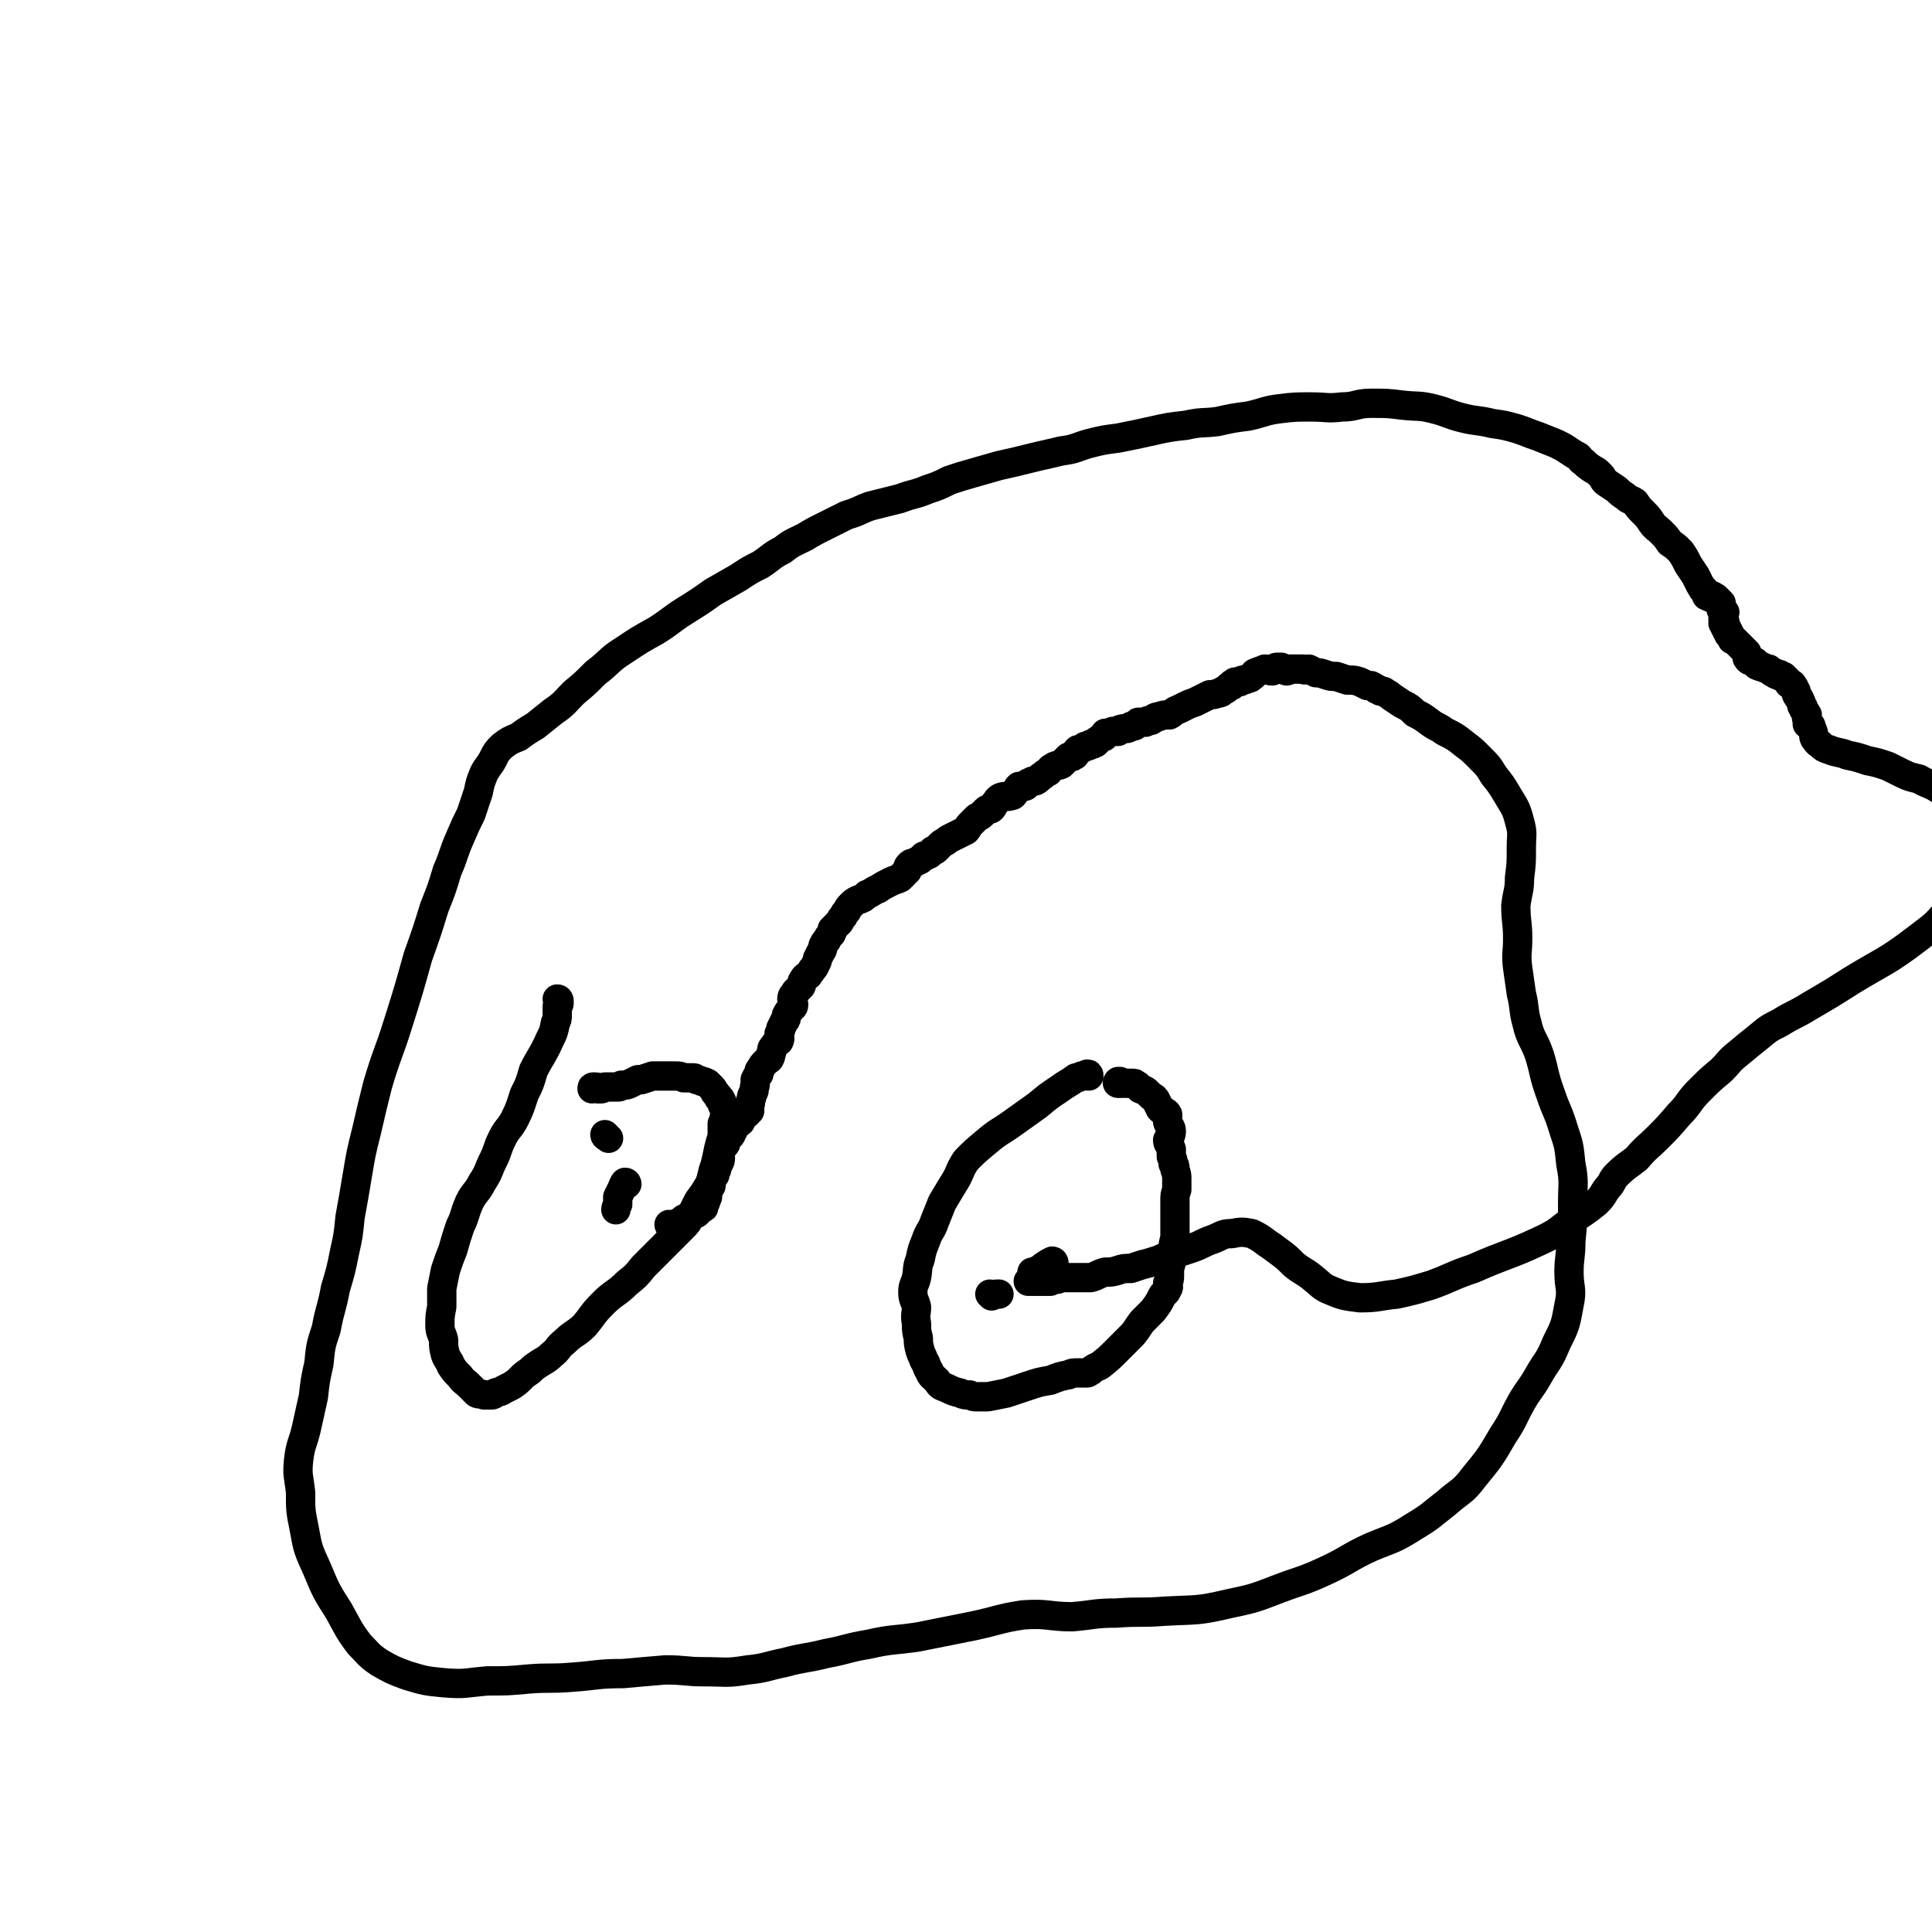 <svg viewBox='0 0 1054 1054' version='1.1' xmlns='http://www.w3.org/2000/svg' xmlns:xlink='http://www.w3.org/1999/xlink'><g fill='none' stroke='#000000' stroke-width='16' stroke-linecap='round' stroke-linejoin='round'><path d='M305,546c0,0 0,-1 -1,-1 0,1 1,1 1,2 0,1 0,1 -1,2 0,3 0,3 0,5 0,2 0,2 -1,4 -1,5 -1,5 -3,9 -4,9 -5,9 -9,17 -2,7 -2,7 -5,13 -2,6 -2,7 -5,13 -3,6 -4,5 -7,11 -3,6 -2,6 -5,12 -3,6 -2,6 -6,12 -3,6 -4,5 -7,11 -3,7 -2,7 -5,13 -2,6 -2,6 -4,13 -2,5 -2,5 -4,11 -1,5 -1,5 -2,10 0,5 0,5 0,10 -1,5 -1,5 -1,10 0,4 1,4 2,8 0,4 0,4 1,8 1,3 2,3 3,6 2,3 2,3 5,6 2,3 2,2 5,5 2,2 2,2 4,4 2,1 2,0 4,1 2,0 2,0 4,0 1,0 1,0 2,-1 2,-1 2,0 5,-2 2,-1 2,-1 4,-2 3,-2 3,-2 5,-4 2,-2 2,-2 5,-4 2,-2 2,-2 5,-4 3,-2 4,-2 7,-5 4,-3 3,-4 7,-7 5,-5 6,-4 11,-9 5,-6 4,-6 10,-12 6,-6 7,-5 13,-11 5,-4 5,-4 9,-9 3,-3 3,-3 6,-6 3,-3 3,-3 5,-5 3,-3 3,-3 5,-5 3,-3 3,-3 5,-5 3,-3 3,-3 5,-7 2,-4 2,-4 4,-8 3,-4 3,-4 6,-9 2,-5 1,-5 3,-10 1,-4 1,-4 2,-9 1,-4 1,-4 2,-7 0,-4 0,-4 0,-7 1,-1 1,-1 1,-3 0,-1 1,-1 1,-2 0,-1 0,-1 0,-2 0,0 0,0 0,0 -1,-1 -1,-1 -1,-1 0,-1 0,-1 0,-1 -1,-1 -1,-1 -1,-2 0,-1 0,-1 -1,-2 0,-1 0,-1 -1,-1 0,-1 -1,-1 -1,-2 -1,-1 -1,-1 -1,-1 -1,-2 -1,-2 -2,-3 -1,-1 -1,-1 -2,-2 -2,-1 -2,-1 -3,-1 -2,-1 -2,-1 -3,-1 -1,-1 -1,-1 -2,-1 -2,0 -2,0 -5,0 -2,-1 -2,-1 -5,-1 -3,0 -3,0 -5,0 -2,0 -2,0 -4,0 -1,0 -1,0 -3,0 -3,1 -3,1 -6,2 -1,0 -1,0 -2,0 -2,1 -2,1 -4,2 -2,1 -2,1 -5,1 -1,1 -1,1 -2,1 -2,0 -2,0 -4,0 -2,0 -2,0 -3,0 -1,0 -1,1 -2,1 -1,0 -1,0 -2,0 0,0 0,-1 -1,-1 0,0 0,0 0,0 -1,0 -1,0 -1,0 0,0 0,0 0,0 0,0 0,0 0,0 -1,0 -1,0 -1,1 0,0 0,0 0,0 '/><path d='M594,587c0,-1 0,-1 -1,-1 0,0 0,0 0,1 -1,0 -1,0 -2,0 0,0 -1,0 -1,0 -2,1 -2,1 -3,1 -4,3 -5,3 -9,6 -6,4 -6,4 -12,9 -7,5 -7,5 -14,10 -7,5 -7,4 -14,10 -6,5 -6,5 -11,10 -4,6 -3,7 -7,13 -3,5 -3,5 -6,10 -2,5 -2,5 -4,10 -2,6 -3,5 -5,11 -2,5 -2,5 -3,10 -2,5 -1,5 -2,10 -1,4 -2,4 -2,8 0,4 1,4 2,8 0,4 -1,4 0,9 0,4 0,4 1,8 0,3 0,3 1,7 1,3 1,2 2,5 2,3 1,3 3,6 1,3 2,3 4,5 2,3 2,3 5,4 4,2 4,2 8,3 2,1 2,1 5,1 2,1 2,1 4,1 3,0 3,0 6,0 5,-1 5,-1 10,-2 6,-2 6,-2 12,-4 6,-2 6,-2 12,-3 5,-2 5,-2 10,-3 2,-1 2,-1 5,-1 2,0 3,0 5,0 1,0 1,-1 2,-1 2,-2 3,-2 5,-3 5,-4 5,-4 9,-8 4,-4 4,-4 8,-8 3,-3 3,-4 6,-8 3,-3 3,-3 6,-6 3,-4 3,-4 5,-8 1,-2 2,-1 3,-4 1,-1 0,-2 0,-3 1,-2 1,-2 1,-4 0,-2 0,-2 0,-4 1,-3 1,-3 1,-5 0,-3 0,-3 1,-6 0,-4 1,-4 1,-7 0,-3 0,-4 0,-7 0,-3 0,-3 0,-6 0,-3 0,-3 0,-6 0,-3 0,-3 1,-6 0,-3 0,-3 0,-6 0,-2 0,-2 -1,-5 0,-2 0,-2 -1,-3 0,-2 0,-2 -1,-4 0,-2 0,-2 0,-4 -1,-3 -2,-3 -2,-5 1,-2 2,-2 2,-5 0,-2 -1,-2 -2,-5 0,-2 0,-2 0,-4 -1,-2 -2,-1 -4,-3 -1,-2 -1,-2 -2,-4 -1,-2 -1,-2 -3,-3 -1,-1 -1,-1 -2,-2 -2,-2 -2,-1 -4,-2 -1,-1 -1,-2 -2,-2 -1,-1 -1,-1 -2,-1 -2,0 -2,0 -3,0 -2,0 -2,0 -4,-1 0,0 0,0 -1,0 0,0 -1,1 0,1 0,0 1,0 2,0 '/><path d='M366,669c0,0 0,-1 -1,-1 0,0 0,1 1,1 0,0 0,0 1,-1 1,0 1,1 1,0 1,0 1,0 2,-1 0,0 0,0 1,0 0,0 0,0 0,0 1,-1 1,-1 1,-1 1,0 1,0 1,-1 2,-1 2,-1 4,-2 2,-1 2,-1 3,-1 1,-1 1,-1 2,-2 0,0 0,0 0,0 0,-1 0,-1 1,-1 0,-1 0,-1 0,-1 0,0 0,0 0,0 0,1 0,1 0,1 1,0 1,0 1,-1 0,0 -1,0 -1,0 -1,-1 -1,-1 0,-1 0,-1 1,0 1,0 1,-1 1,-1 1,-2 1,-1 0,-1 1,-2 0,-1 0,-1 0,-1 0,-1 0,-2 0,-3 1,0 1,0 1,-1 1,-1 1,-1 1,-2 0,-1 0,-1 0,-2 0,-2 1,-2 2,-3 0,-2 0,-2 1,-3 0,-2 0,-2 1,-3 1,-2 1,-2 1,-3 0,-1 0,-1 0,-3 0,-1 0,-1 0,-2 1,-2 1,-1 2,-2 1,-1 1,-1 1,-2 0,-1 0,-1 0,-2 1,-1 1,-1 2,-1 1,-1 1,-1 1,-2 1,-1 1,-1 1,-2 1,-1 1,-1 1,-2 1,-1 2,-1 3,-2 1,-2 0,-2 1,-3 1,-1 1,0 2,-1 1,-1 1,-1 2,-2 0,-2 0,-2 0,-3 1,-2 0,-2 1,-4 0,-1 0,-1 1,-3 1,-2 0,-2 1,-4 0,-1 0,-2 0,-3 1,-2 1,-2 2,-3 0,-2 0,-2 1,-3 1,-2 1,-2 3,-4 1,-1 2,-1 2,-2 1,-1 0,-2 1,-3 0,-2 0,-2 1,-3 1,-2 2,-2 3,-3 1,-2 0,-2 0,-4 1,-2 1,-2 1,-3 1,-2 1,-2 2,-4 1,-1 1,-1 1,-3 1,-2 1,-2 2,-3 1,-2 2,-1 2,-3 0,-1 -1,-2 -1,-3 0,-2 1,-2 2,-4 2,-2 2,-2 3,-3 1,-2 0,-2 1,-3 1,-2 1,-2 3,-3 1,-2 1,-1 2,-3 1,-1 1,-1 2,-3 1,-2 1,-2 1,-3 1,-2 1,-2 2,-4 1,-1 1,-2 1,-3 1,-2 1,-2 2,-3 1,-2 1,-2 2,-3 1,-1 1,-1 1,-3 1,-1 1,-1 2,-2 1,-1 1,-1 2,-2 1,-2 1,-2 2,-3 1,-2 1,-2 2,-3 1,-2 1,-2 2,-3 2,-2 2,-2 4,-3 3,-1 3,-1 5,-3 3,-1 3,-2 6,-3 3,-2 3,-2 7,-4 2,-1 3,-1 5,-2 2,-2 2,-2 4,-4 0,-1 0,-2 1,-3 1,-1 1,-1 2,-1 2,-1 2,-1 4,-2 1,-1 1,-1 2,-2 2,0 2,-1 3,-1 1,-1 1,-1 2,-2 1,0 1,0 2,-1 1,-1 1,-1 2,-2 1,-1 1,-1 3,-2 1,-1 1,-1 3,-2 2,-1 2,-1 4,-2 2,-1 2,-1 4,-2 1,-1 1,-2 2,-3 1,-1 1,-1 2,-2 1,-1 1,-1 2,-2 2,-1 2,-1 3,-2 1,-1 1,-1 2,-2 1,-1 2,0 3,-1 1,-1 1,-2 2,-3 1,-1 1,-2 3,-3 3,-1 3,0 6,-1 1,0 1,-1 2,-2 0,0 0,0 1,-1 0,-1 0,-1 1,-2 1,0 2,0 3,0 1,0 1,-1 1,-1 1,-1 1,-1 2,-1 1,-1 1,-1 3,-1 2,-1 2,-2 4,-3 1,-1 1,-1 3,-2 1,-1 1,-2 2,-2 2,-2 3,-1 5,-2 1,-1 1,-1 2,-2 1,-1 1,-1 2,-2 2,0 2,0 3,-1 1,0 0,0 1,-1 0,-1 0,-1 1,-2 1,0 1,0 3,-1 1,-1 1,-1 2,-1 1,0 1,0 2,-1 1,0 2,0 3,-1 0,0 0,-1 1,-1 1,-1 1,-1 3,-2 1,0 0,-1 1,-2 2,0 2,0 4,-1 2,0 2,0 3,0 1,-1 1,-1 1,-1 3,-1 3,0 5,-1 0,0 0,0 0,0 1,-1 1,-1 3,-1 1,-1 1,-1 2,-2 2,0 2,0 4,0 1,-1 1,-1 3,-1 2,-1 2,-2 4,-2 3,-1 3,-1 6,-1 2,-1 2,-2 5,-3 2,-1 2,-1 4,-2 2,-1 2,-1 5,-2 2,-1 2,-1 4,-2 2,-1 2,-1 4,-2 2,0 2,0 5,-1 1,0 1,0 2,-1 2,-1 2,-1 3,-2 1,-1 1,-1 2,-1 0,-1 0,-1 1,-1 1,0 0,-1 1,-1 1,0 1,0 2,0 1,0 1,-1 2,-1 1,0 1,0 3,-1 1,0 1,0 2,-1 2,-1 1,-2 2,-2 2,-1 3,-1 5,-2 2,0 2,1 4,1 1,0 1,-1 1,-1 1,-1 1,-1 2,-1 1,0 1,0 2,0 2,1 2,2 3,2 1,0 0,-1 1,-1 1,0 1,0 2,0 2,0 2,0 4,0 1,0 1,0 2,0 1,1 1,0 3,0 2,1 2,1 4,2 2,0 2,0 5,1 3,1 3,1 6,1 3,1 3,1 6,2 4,0 4,0 7,1 2,1 2,1 4,2 1,0 1,0 2,0 2,1 2,1 3,2 1,0 1,0 2,1 2,0 2,0 3,1 2,1 2,1 3,2 3,2 3,2 6,4 4,2 4,2 7,5 4,2 4,2 8,5 4,3 4,2 8,5 6,3 6,3 11,7 4,3 4,3 8,7 5,5 5,5 8,10 4,5 4,5 7,10 4,7 5,7 7,15 2,7 1,7 1,15 0,8 0,8 -1,16 0,7 -1,7 -2,15 0,9 1,9 1,18 0,8 -1,8 0,16 1,7 1,7 2,14 2,8 1,9 3,16 2,9 4,9 7,18 3,10 2,10 6,21 3,9 4,9 7,19 3,9 3,9 4,19 2,10 1,11 1,21 0,11 0,11 -1,21 0,9 -1,9 -1,17 0,9 2,9 0,18 -2,11 -2,11 -7,21 -4,10 -5,9 -10,18 -4,7 -5,7 -9,14 -5,9 -4,9 -10,18 -7,12 -7,12 -16,23 -6,8 -7,7 -15,14 -9,7 -8,7 -18,13 -11,7 -11,6 -23,11 -13,6 -12,7 -25,13 -13,6 -13,5 -26,10 -13,5 -13,5 -27,8 -17,4 -17,3 -35,4 -13,1 -13,0 -26,1 -12,0 -12,1 -24,2 -13,0 -13,-2 -27,-1 -13,2 -13,3 -27,6 -15,3 -15,3 -30,6 -13,2 -14,1 -27,4 -12,2 -12,3 -23,5 -12,3 -12,2 -23,5 -10,2 -10,3 -20,4 -12,2 -12,1 -24,1 -10,0 -10,-1 -21,-1 -12,1 -12,1 -23,2 -14,0 -14,1 -28,2 -12,1 -12,0 -24,1 -11,1 -11,1 -22,1 -12,1 -12,2 -24,1 -10,-1 -10,-1 -20,-4 -8,-3 -8,-3 -15,-7 -6,-4 -6,-5 -11,-10 -6,-8 -6,-9 -11,-18 -7,-11 -7,-11 -12,-23 -5,-11 -5,-11 -7,-22 -2,-10 -2,-10 -2,-20 -1,-9 -2,-9 -1,-18 1,-8 2,-8 4,-16 2,-9 2,-9 4,-18 1,-9 1,-9 3,-18 1,-10 1,-10 4,-19 2,-11 3,-11 5,-22 3,-10 3,-10 5,-20 2,-9 2,-9 3,-19 2,-11 2,-11 4,-23 2,-12 2,-12 5,-24 3,-13 3,-13 6,-25 5,-17 6,-17 11,-33 6,-19 6,-19 11,-37 5,-14 5,-14 9,-27 4,-10 4,-10 7,-20 4,-9 3,-9 7,-18 3,-7 3,-7 6,-13 2,-6 2,-6 4,-12 1,-5 1,-5 3,-10 2,-4 3,-4 5,-8 2,-4 2,-4 5,-7 4,-3 4,-3 9,-5 4,-3 4,-3 9,-6 5,-4 5,-4 10,-8 6,-4 6,-5 11,-10 6,-5 6,-5 12,-11 8,-6 7,-7 15,-12 9,-6 9,-6 18,-11 8,-5 8,-6 16,-11 8,-5 8,-5 15,-10 7,-4 7,-4 14,-8 6,-4 6,-4 12,-7 6,-4 6,-5 12,-8 5,-4 6,-4 12,-7 5,-3 5,-3 11,-6 6,-3 6,-3 12,-6 7,-2 7,-3 13,-5 8,-2 8,-2 16,-4 8,-3 8,-2 15,-5 6,-2 6,-2 12,-5 6,-2 6,-2 13,-4 7,-2 7,-2 14,-4 9,-2 9,-2 17,-4 8,-2 9,-2 17,-4 8,-1 8,-2 15,-4 8,-2 8,-2 16,-3 10,-2 10,-2 19,-4 9,-2 9,-2 18,-3 9,-2 9,-1 17,-2 9,-2 9,-2 17,-3 9,-2 9,-3 17,-4 8,-1 9,-1 17,-1 9,0 9,1 17,0 8,0 8,-2 16,-2 9,0 9,0 17,1 9,1 9,0 17,2 8,2 8,3 16,5 8,2 8,1 16,3 7,1 7,1 14,3 6,2 5,2 11,4 5,2 5,2 10,4 4,2 4,2 7,4 3,2 3,2 5,3 2,2 1,2 3,3 2,2 2,2 5,4 2,1 2,1 4,3 2,2 1,2 3,4 3,2 3,2 6,4 2,2 2,2 5,4 2,2 2,1 5,3 2,3 2,3 5,6 2,2 2,2 4,5 2,3 3,3 5,5 3,3 3,3 5,6 3,2 3,2 6,5 2,3 2,3 4,7 2,3 2,3 4,6 1,2 1,2 2,4 1,2 1,2 2,3 0,1 0,1 1,1 0,1 0,1 1,2 0,0 0,0 0,0 0,0 0,0 0,1 1,0 1,1 3,1 0,0 0,-1 0,-1 1,0 1,1 2,1 0,0 0,0 0,1 0,0 0,-1 0,-1 0,0 0,0 1,1 0,0 0,0 1,1 0,0 -1,0 0,0 0,1 0,1 0,1 1,0 1,0 1,0 0,1 -1,1 -1,1 1,1 1,1 1,1 0,1 0,1 0,1 0,1 0,1 1,1 0,1 0,1 1,1 0,0 0,0 0,0 -1,1 -1,1 -1,1 0,0 0,0 0,1 0,0 0,0 0,1 1,0 0,1 0,1 0,0 0,0 1,1 0,0 0,0 0,0 0,0 0,0 -1,1 0,0 0,0 1,1 0,0 0,0 0,1 1,0 1,0 1,1 0,0 0,0 0,1 1,0 1,0 1,1 0,0 0,0 0,0 0,1 0,1 0,1 1,0 1,0 1,1 0,0 0,0 0,0 1,1 1,1 1,1 0,0 0,1 0,1 1,0 1,0 2,1 1,1 1,1 2,2 1,1 1,1 3,3 0,0 0,0 1,1 0,0 0,0 0,1 0,0 0,0 0,0 0,2 0,2 1,3 1,1 2,0 3,1 1,0 0,0 1,1 1,1 0,1 1,1 1,1 1,0 1,0 1,1 1,1 2,1 1,1 1,0 2,1 0,0 0,0 1,0 1,1 1,1 1,1 1,1 1,1 2,1 1,0 1,1 1,1 1,0 1,0 2,0 0,1 0,1 1,1 0,0 0,0 1,0 0,1 0,1 1,1 0,0 0,0 0,0 1,1 1,1 1,1 0,0 0,1 1,1 0,0 0,0 0,1 1,0 1,0 1,0 1,0 1,1 1,1 1,1 1,1 1,2 1,1 1,1 1,2 0,1 0,1 1,2 0,1 1,1 1,2 1,2 1,2 1,3 1,1 1,1 1,2 1,2 1,1 2,3 0,1 -1,1 0,3 0,1 0,1 0,2 1,0 1,0 2,1 0,2 1,2 1,3 1,2 0,2 1,4 1,1 1,2 3,3 2,2 2,2 5,3 5,2 5,1 10,3 5,1 5,1 11,3 5,1 5,1 11,3 4,2 4,2 8,4 4,2 5,2 9,3 5,3 5,2 10,5 3,2 3,2 5,4 2,2 2,2 3,4 1,1 1,1 1,3 0,1 0,1 1,3 0,1 0,1 0,3 0,2 0,2 -1,3 0,2 0,2 0,3 1,1 1,1 1,2 0,1 0,1 0,2 0,1 0,1 0,3 0,1 0,1 0,2 0,1 0,1 0,2 0,1 0,1 0,2 -1,2 -1,2 -1,3 0,2 0,2 0,4 0,2 0,2 0,4 0,2 -1,2 -1,5 0,2 0,2 0,5 0,2 0,2 0,4 -1,3 0,3 -2,5 -7,9 -8,9 -17,16 -17,13 -18,12 -36,23 -11,7 -11,7 -23,14 -8,5 -8,4 -16,9 -6,3 -6,3 -12,8 -5,4 -5,4 -11,9 -5,4 -4,4 -9,9 -6,5 -6,5 -12,11 -6,6 -5,7 -11,13 -6,7 -6,7 -12,13 -5,5 -6,5 -11,11 -5,4 -6,4 -11,9 -3,3 -2,4 -5,7 -3,4 -2,4 -6,8 -5,4 -5,4 -11,8 -10,7 -9,8 -20,13 -17,8 -18,7 -36,15 -12,4 -12,5 -23,9 -10,3 -10,3 -19,5 -10,1 -10,2 -20,2 -8,-1 -9,-1 -16,-4 -5,-2 -5,-3 -10,-7 -5,-4 -5,-3 -10,-7 -4,-4 -4,-4 -8,-7 -4,-3 -4,-3 -7,-5 -4,-3 -4,-3 -8,-5 -5,-1 -6,-1 -11,0 -5,0 -5,1 -10,3 -6,2 -6,3 -12,5 -6,2 -6,2 -12,4 -4,1 -4,2 -8,3 -3,1 -3,1 -7,2 -3,1 -3,1 -6,2 -4,0 -4,0 -7,1 -3,1 -4,1 -7,1 -4,1 -4,2 -8,3 -3,0 -3,0 -7,0 -3,0 -3,0 -7,0 -1,0 -1,0 -2,0 -2,1 -2,1 -4,1 -1,0 -1,0 -2,1 -1,0 -1,0 -2,0 -2,0 -2,0 -3,0 -1,0 -1,0 -2,0 -2,0 -2,0 -3,0 -1,0 -1,0 -2,0 0,0 0,0 0,0 2,0 3,0 5,-1 1,0 1,0 1,0 '/><path d='M541,707c0,0 0,-1 -1,-1 0,0 1,0 1,1 0,0 0,0 0,0 2,-1 2,-1 3,-1 1,0 1,0 1,0 '/><path d='M575,689c0,0 0,-1 -1,-1 -2,1 -2,1 -5,3 -1,1 -1,1 -3,2 -1,1 -1,1 -2,2 -1,0 -1,0 -1,0 0,0 0,0 0,-1 '/><path d='M342,646c0,0 0,-1 -1,-1 -1,1 -1,2 -2,4 -1,2 -1,2 -2,4 0,2 0,2 0,4 -1,2 -1,2 -1,3 '/><path d='M331,620c0,0 -1,-1 -1,-1 0,1 1,1 2,2 0,0 0,0 0,0 '/></g>
</svg>